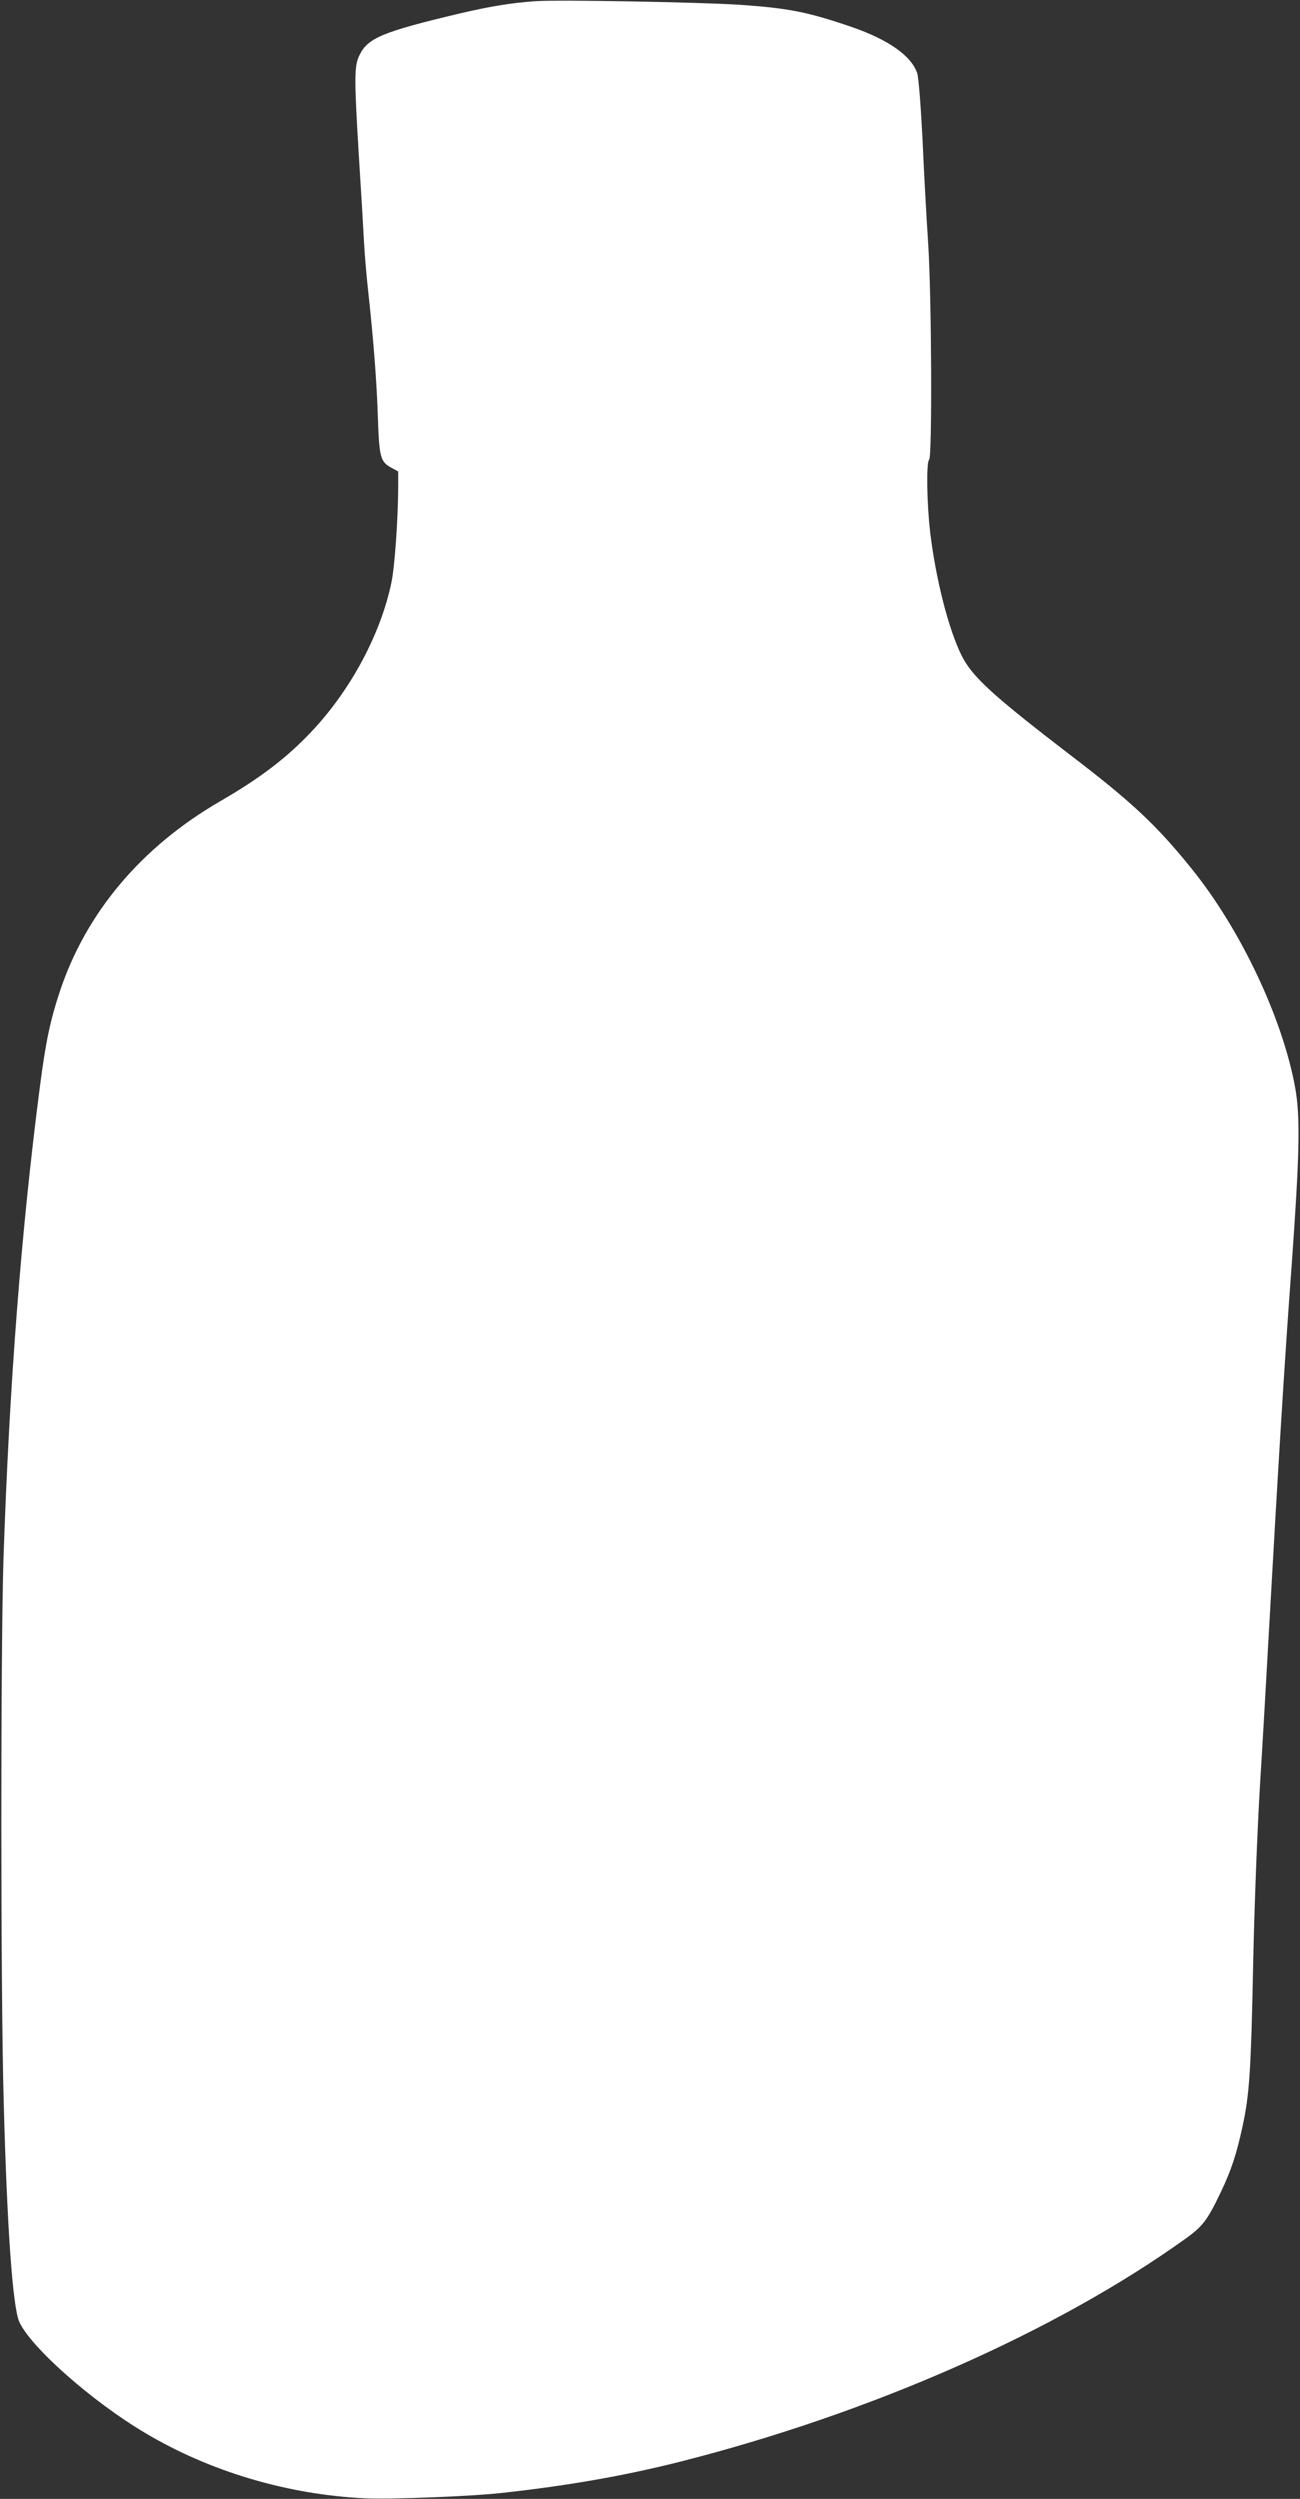 <?xml version="1.0" standalone="no"?>
<!DOCTYPE svg PUBLIC "-//W3C//DTD SVG 20010904//EN"
 "http://www.w3.org/TR/2001/REC-SVG-20010904/DTD/svg10.dtd">
<svg version="1.0" xmlns="http://www.w3.org/2000/svg"
 width="666pt" height="1280pt" viewBox="0 0 666 1280"
 preserveAspectRatio="xMidYMid meet">
<rect x="0" y="0" width="666" height="1280" fill="#333333" stroke="none"/>
<g transform="translate(0,1280) scale(0.1,-0.1)"
fill="#ffffff" stroke="none">
<path d="M2745 12794 c-121 -8 -232 -26 -394 -64 -390 -93 -465 -124 -508
-210 -29 -56 -29 -114 -4 -527 11 -169 22 -357 25 -418 3 -60 12 -175 21 -255
29 -265 45 -473 51 -660 7 -205 13 -226 71 -257 l33 -18 0 -85 c-1 -164 -18
-406 -35 -485 -54 -260 -206 -546 -405 -758 -127 -136 -266 -242 -470 -360
-406 -235 -689 -571 -824 -977 -48 -145 -72 -257 -101 -482 -96 -736 -157
-1530 -187 -2418 -15 -464 -15 -2230 1 -2785 17 -645 46 -1048 79 -1126 56
-129 373 -410 647 -572 333 -198 729 -315 1125 -334 131 -6 550 10 705 28 335
37 622 87 907 159 978 248 1929 667 2593 1144 88 63 112 96 181 241 53 112 78
189 109 330 36 166 44 284 55 835 6 289 21 680 35 915 14 226 34 574 45 775
48 858 82 1416 117 1885 41 569 45 761 19 910 -64 357 -279 813 -531 1125
-178 221 -305 341 -621 582 -400 307 -504 402 -558 511 -67 135 -133 395 -161
634 -17 146 -20 359 -5 368 16 10 13 831 -5 1110 -9 132 -22 373 -29 535 -9
176 -20 311 -27 335 -30 89 -147 172 -339 238 -223 76 -322 96 -580 113 -208
13 -913 26 -1035 18z"/>
</g>
</svg>
